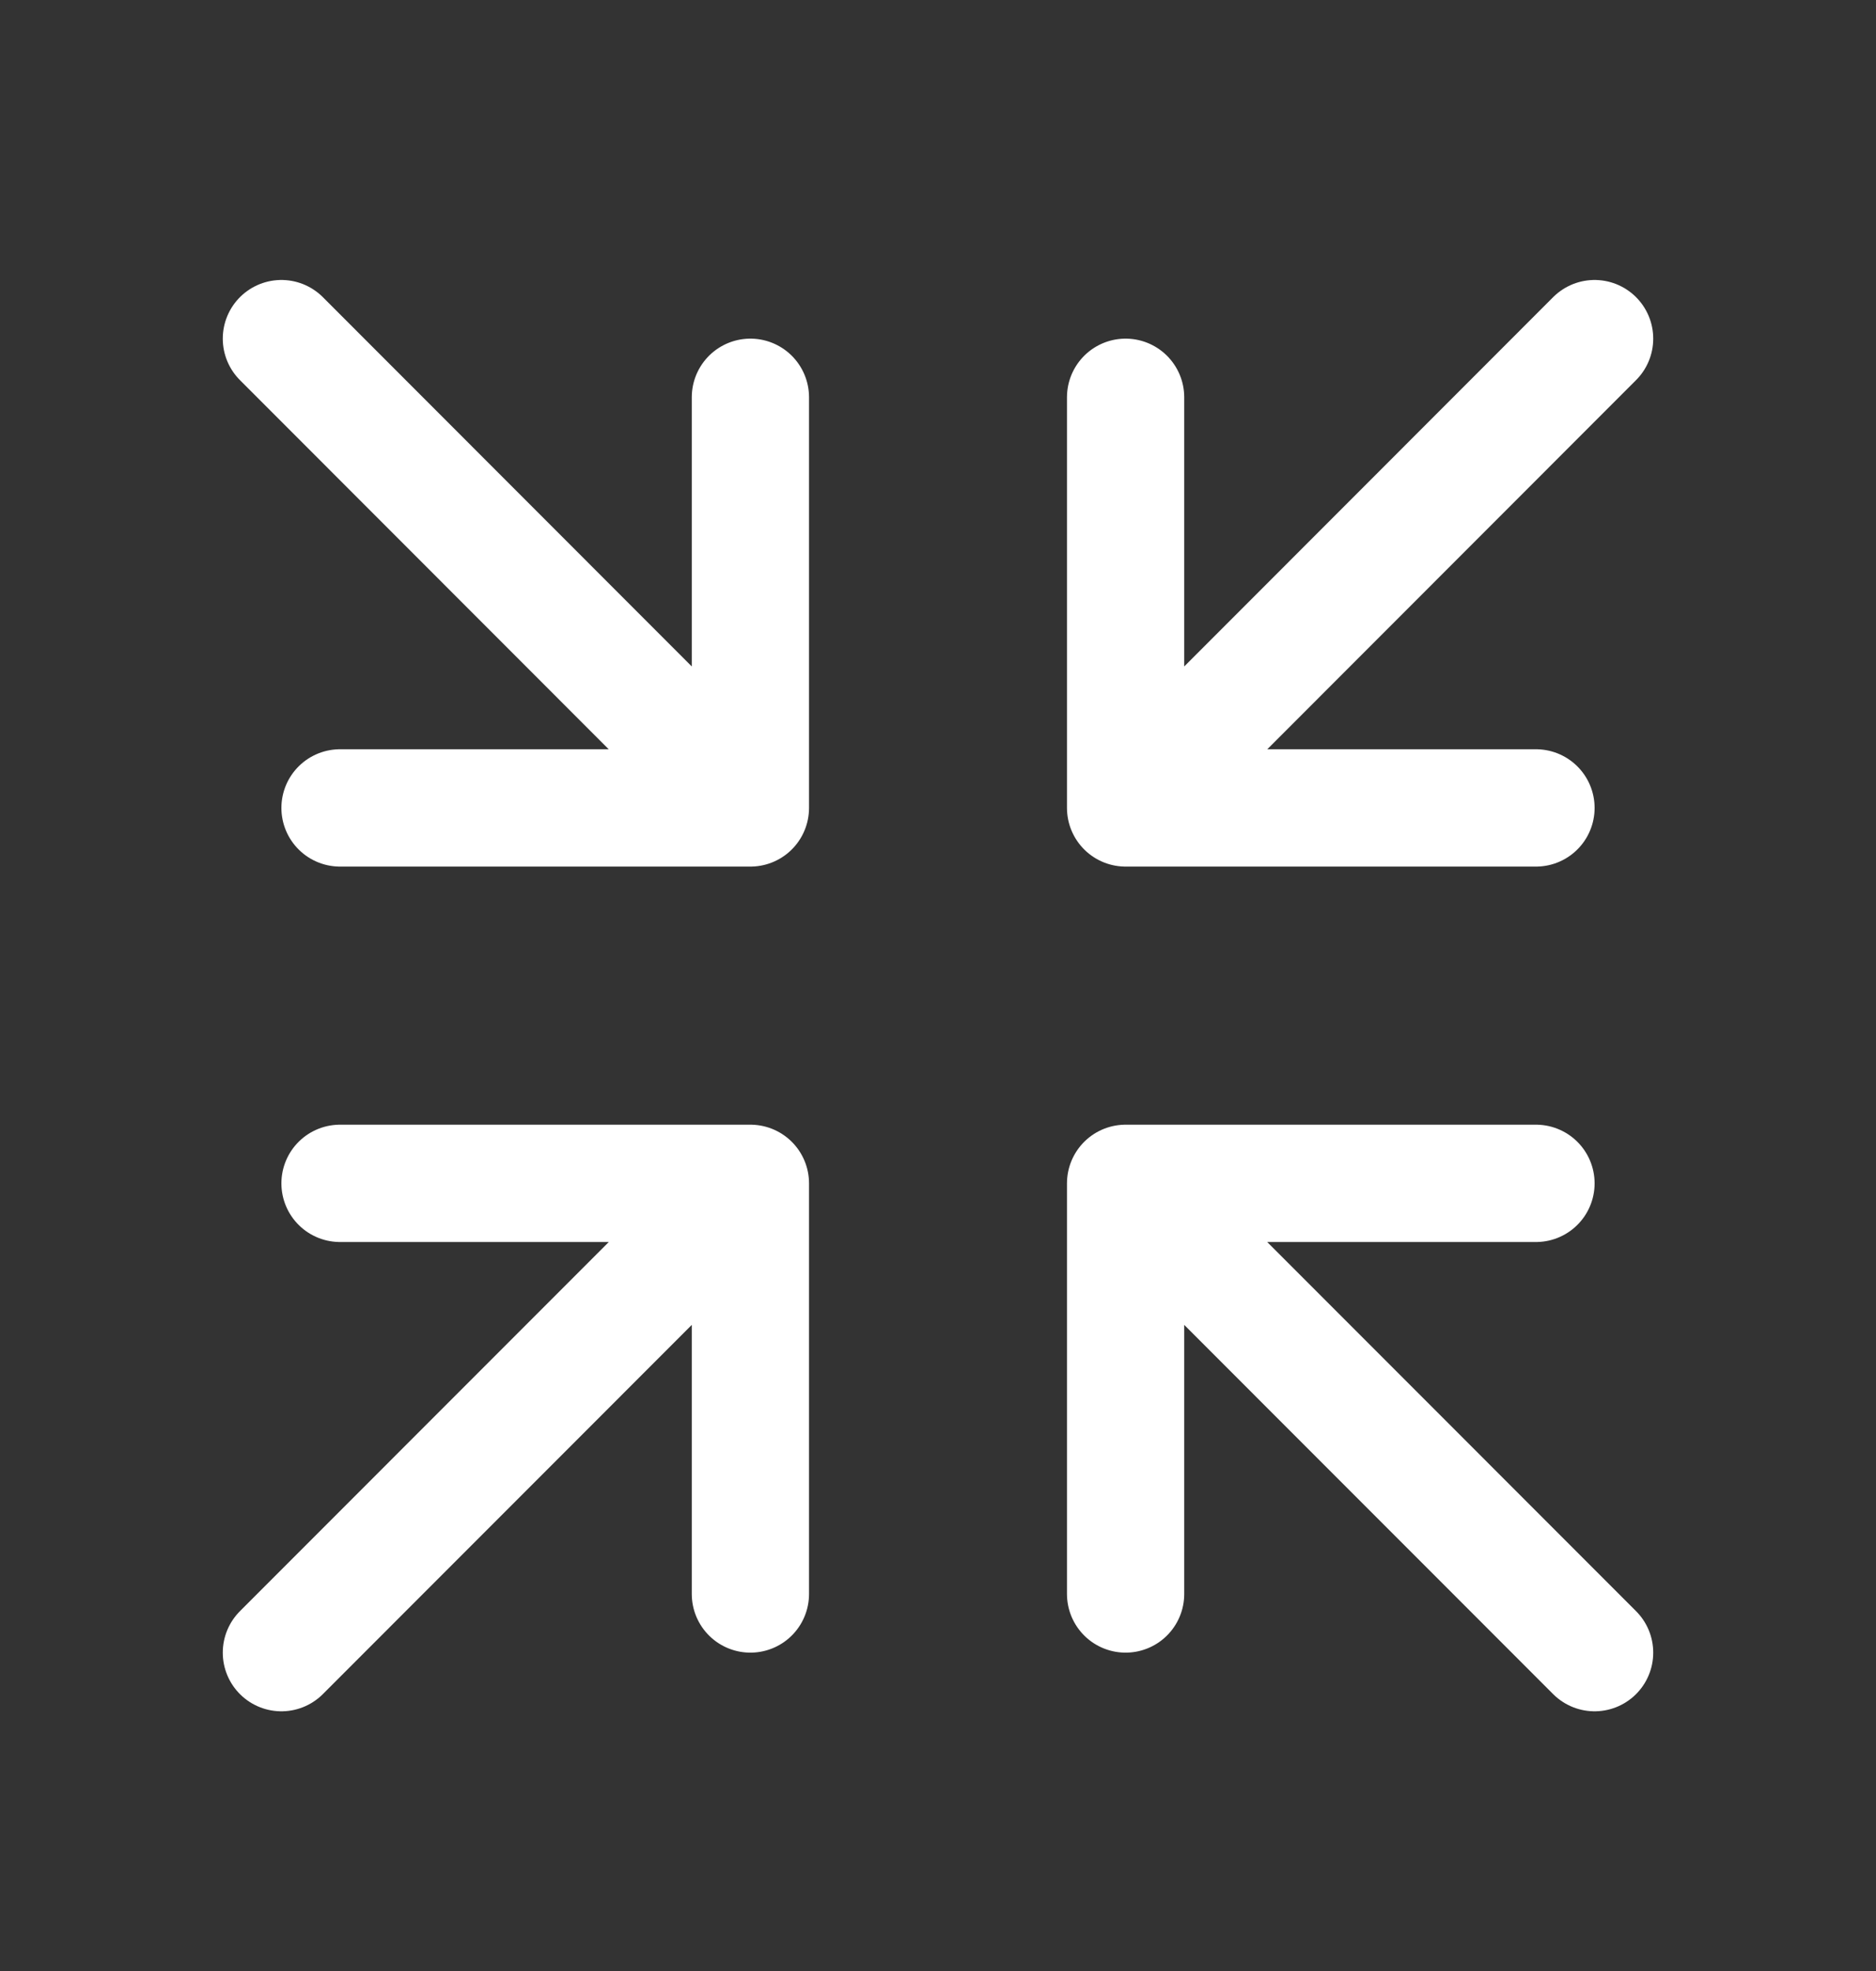 <svg width="20" height="21" viewBox="0 0 20 21" fill="none" xmlns="http://www.w3.org/2000/svg">
<rect x="0" y="0" width="20" height="21" fill="#333333" stroke="none"/>
<path d="M16.375 8.608H12V4.233M12.4 8.21L17 3.608M3.625 8.608H8V4.233M7.6 8.21L3 3.608M3.625 12.608H8V16.983M7.6 13.007L3 17.608M16.375 12.608H12V16.983M12.4 13.007L17 17.608" stroke="white" stroke-width="1.25" stroke-linecap="round" stroke-linejoin="round"/>
</svg>
